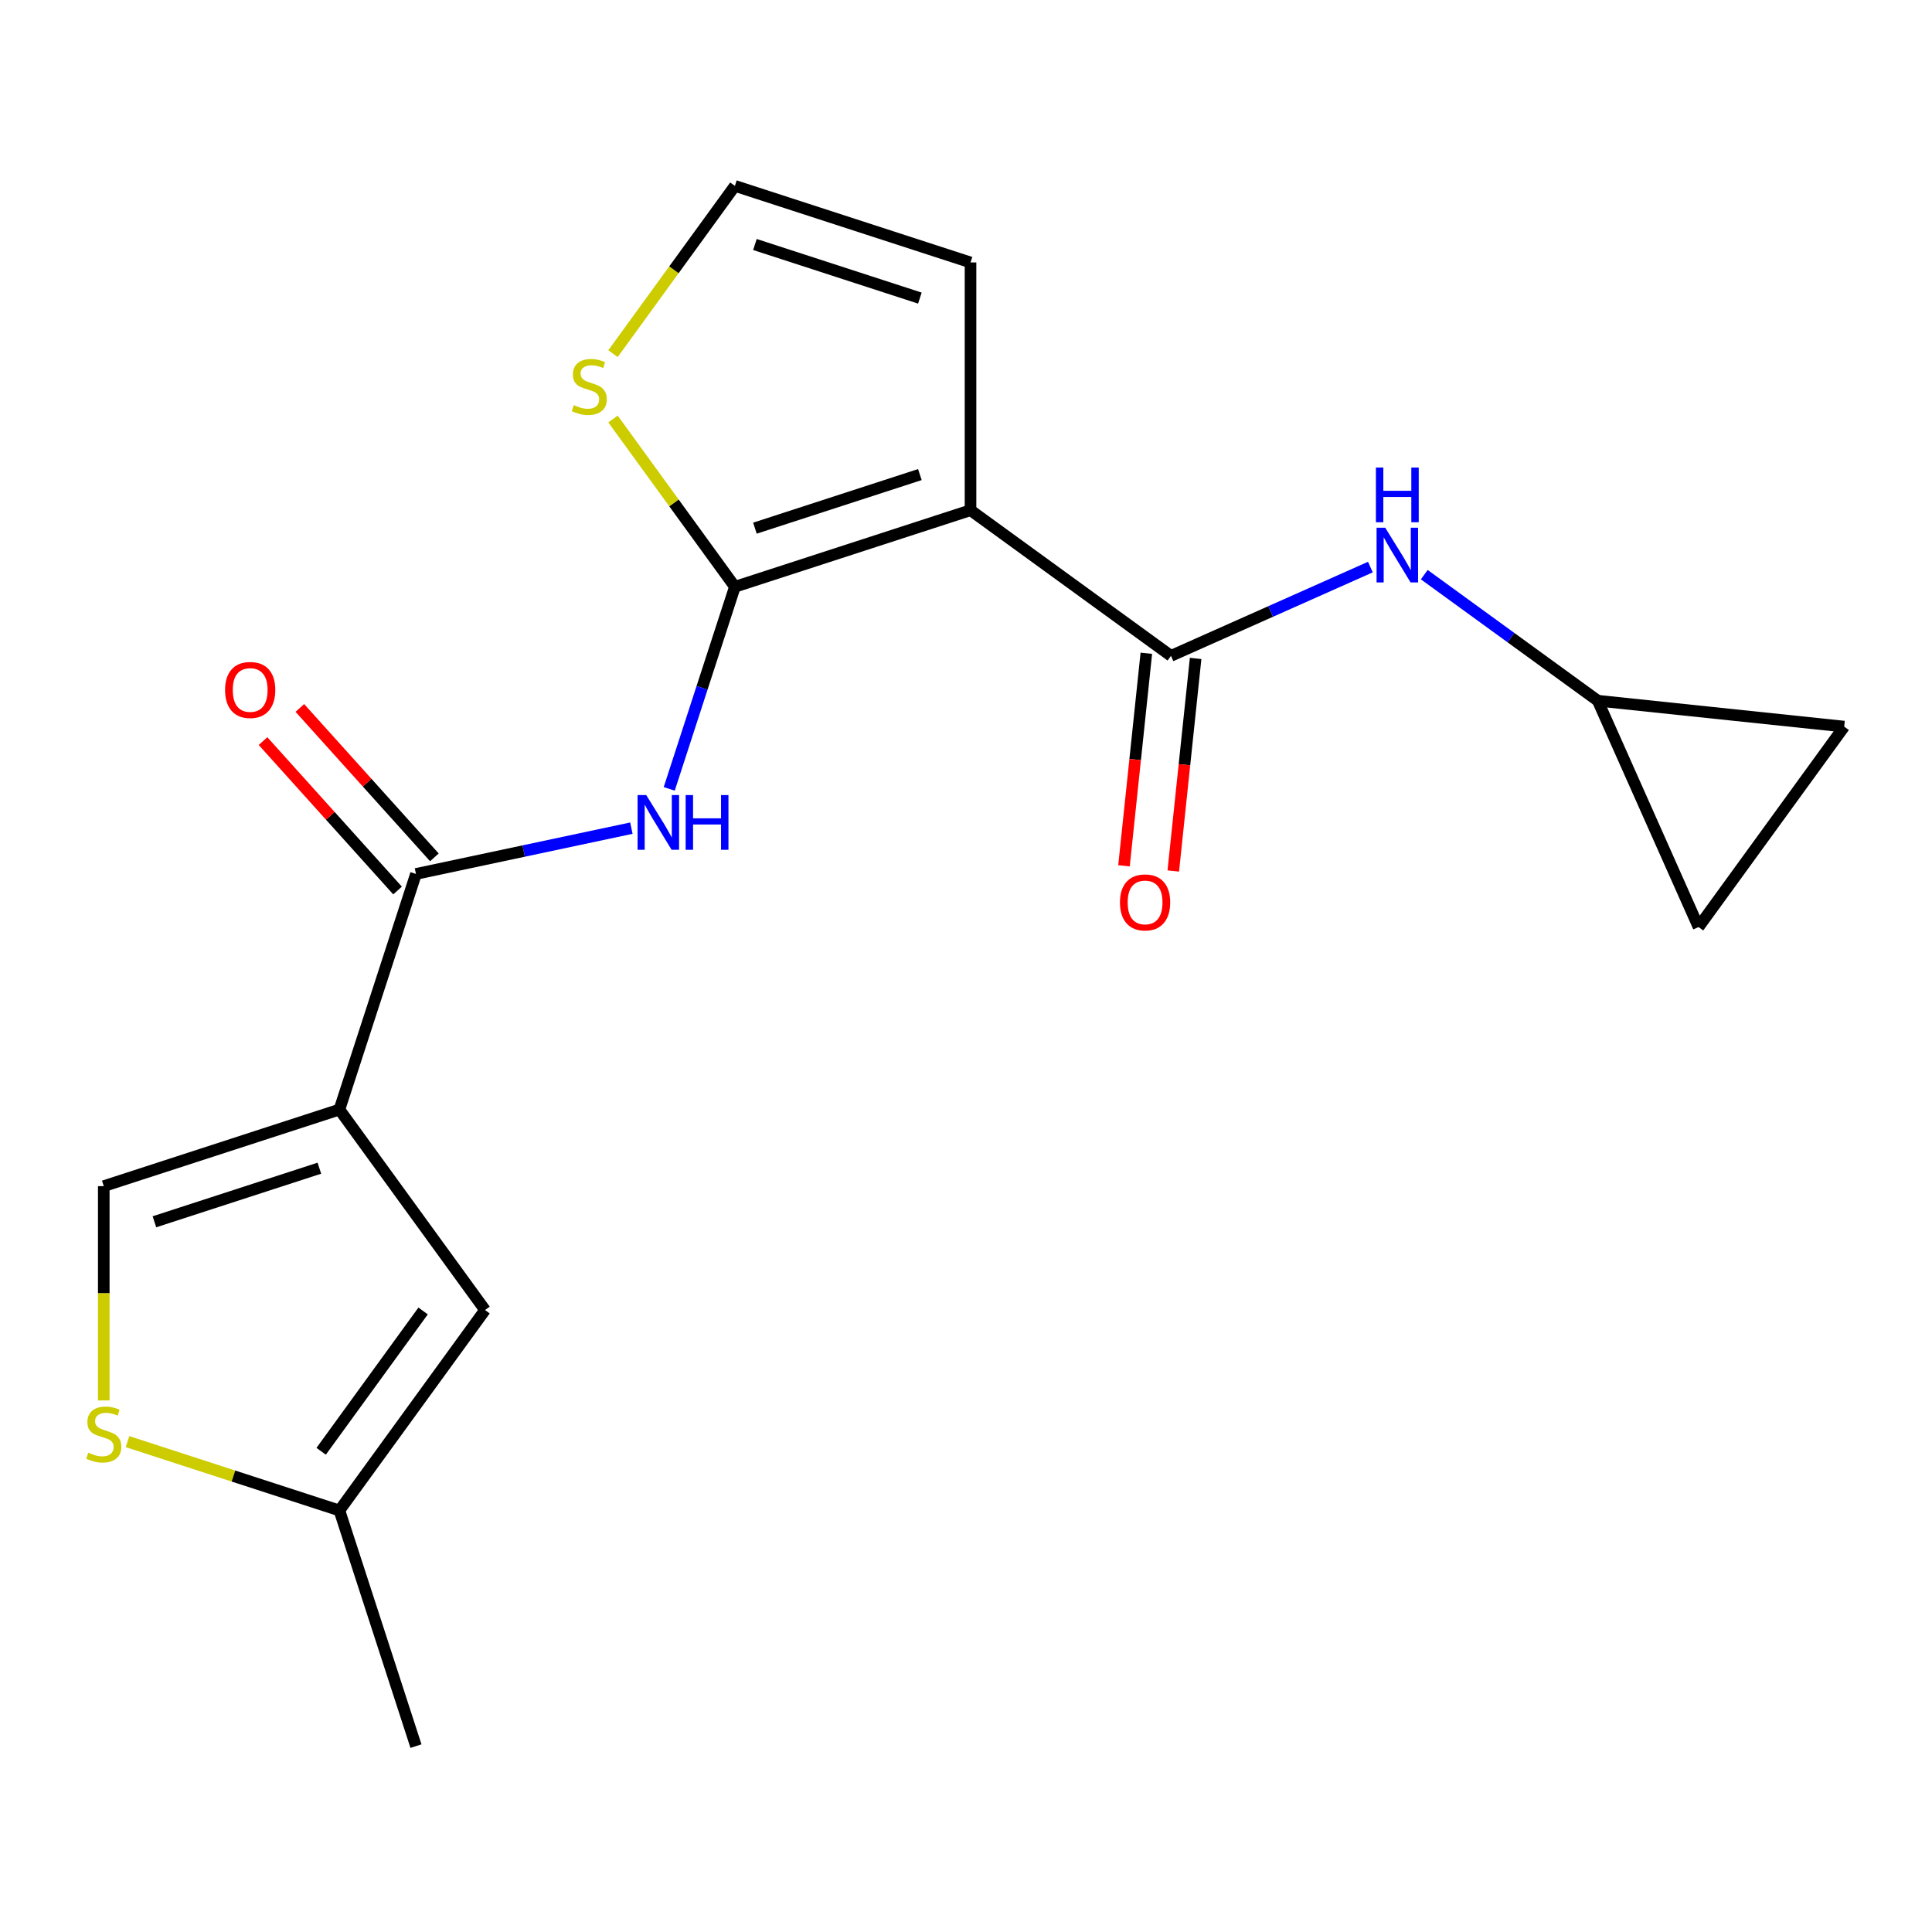 <?xml version='1.0' encoding='iso-8859-1'?>
<svg version='1.1' baseProfile='full'
              xmlns='http://www.w3.org/2000/svg'
                      xmlns:rdkit='http://www.rdkit.org/xml'
                      xmlns:xlink='http://www.w3.org/1999/xlink'
                  xml:space='preserve'
width='1000px' height='1000px' viewBox='0 0 1000 1000'>
<!-- END OF HEADER -->
<rect style='opacity:1.0;fill:#FFFFFF;stroke:none' width='1000' height='1000' x='0' y='0'> </rect>
<path class='bond-0' d='M 502.344,264.088 L 380.377,303.717' style='fill:none;fill-rule:evenodd;stroke:#000000;stroke-width:6px;stroke-linecap:butt;stroke-linejoin:miter;stroke-opacity:1' />
<path class='bond-0' d='M 476.123,245.639 L 390.746,273.379' style='fill:none;fill-rule:evenodd;stroke:#000000;stroke-width:6px;stroke-linecap:butt;stroke-linejoin:miter;stroke-opacity:1' />
<path class='bond-2' d='M 502.344,264.088 L 606.096,339.468' style='fill:none;fill-rule:evenodd;stroke:#000000;stroke-width:6px;stroke-linecap:butt;stroke-linejoin:miter;stroke-opacity:1' />
<path class='bond-12' d='M 502.344,264.088 L 502.344,135.844' style='fill:none;fill-rule:evenodd;stroke:#000000;stroke-width:6px;stroke-linecap:butt;stroke-linejoin:miter;stroke-opacity:1' />
<path class='bond-3' d='M 380.377,303.717 L 363.383,356.018' style='fill:none;fill-rule:evenodd;stroke:#000000;stroke-width:6px;stroke-linecap:butt;stroke-linejoin:miter;stroke-opacity:1' />
<path class='bond-3' d='M 363.383,356.018 L 346.39,408.319' style='fill:none;fill-rule:evenodd;stroke:#0000FF;stroke-width:6px;stroke-linecap:butt;stroke-linejoin:miter;stroke-opacity:1' />
<path class='bond-9' d='M 380.377,303.717 L 348.83,260.297' style='fill:none;fill-rule:evenodd;stroke:#000000;stroke-width:6px;stroke-linecap:butt;stroke-linejoin:miter;stroke-opacity:1' />
<path class='bond-9' d='M 348.83,260.297 L 317.283,216.876' style='fill:none;fill-rule:evenodd;stroke:#CCCC00;stroke-width:6px;stroke-linecap:butt;stroke-linejoin:miter;stroke-opacity:1' />
<path class='bond-1' d='M 175.676,574.315 L 215.305,452.348' style='fill:none;fill-rule:evenodd;stroke:#000000;stroke-width:6px;stroke-linecap:butt;stroke-linejoin:miter;stroke-opacity:1' />
<path class='bond-5' d='M 175.676,574.315 L 251.056,678.067' style='fill:none;fill-rule:evenodd;stroke:#000000;stroke-width:6px;stroke-linecap:butt;stroke-linejoin:miter;stroke-opacity:1' />
<path class='bond-6' d='M 175.676,574.315 L 53.708,613.945' style='fill:none;fill-rule:evenodd;stroke:#000000;stroke-width:6px;stroke-linecap:butt;stroke-linejoin:miter;stroke-opacity:1' />
<path class='bond-6' d='M 165.307,604.653 L 79.929,632.394' style='fill:none;fill-rule:evenodd;stroke:#000000;stroke-width:6px;stroke-linecap:butt;stroke-linejoin:miter;stroke-opacity:1' />
<path class='bond-8' d='M 606.096,339.468 L 657.701,316.491' style='fill:none;fill-rule:evenodd;stroke:#000000;stroke-width:6px;stroke-linecap:butt;stroke-linejoin:miter;stroke-opacity:1' />
<path class='bond-8' d='M 657.701,316.491 L 709.306,293.515' style='fill:none;fill-rule:evenodd;stroke:#0000FF;stroke-width:6px;stroke-linecap:butt;stroke-linejoin:miter;stroke-opacity:1' />
<path class='bond-16' d='M 593.341,338.127 L 587.56,393.135' style='fill:none;fill-rule:evenodd;stroke:#000000;stroke-width:6px;stroke-linecap:butt;stroke-linejoin:miter;stroke-opacity:1' />
<path class='bond-16' d='M 587.56,393.135 L 581.778,448.143' style='fill:none;fill-rule:evenodd;stroke:#FF0000;stroke-width:6px;stroke-linecap:butt;stroke-linejoin:miter;stroke-opacity:1' />
<path class='bond-16' d='M 618.85,340.808 L 613.068,395.816' style='fill:none;fill-rule:evenodd;stroke:#000000;stroke-width:6px;stroke-linecap:butt;stroke-linejoin:miter;stroke-opacity:1' />
<path class='bond-16' d='M 613.068,395.816 L 607.287,450.824' style='fill:none;fill-rule:evenodd;stroke:#FF0000;stroke-width:6px;stroke-linecap:butt;stroke-linejoin:miter;stroke-opacity:1' />
<path class='bond-4' d='M 326.801,428.649 L 271.053,440.498' style='fill:none;fill-rule:evenodd;stroke:#0000FF;stroke-width:6px;stroke-linecap:butt;stroke-linejoin:miter;stroke-opacity:1' />
<path class='bond-4' d='M 271.053,440.498 L 215.305,452.348' style='fill:none;fill-rule:evenodd;stroke:#000000;stroke-width:6px;stroke-linecap:butt;stroke-linejoin:miter;stroke-opacity:1' />
<path class='bond-17' d='M 224.836,443.767 L 190.018,405.098' style='fill:none;fill-rule:evenodd;stroke:#000000;stroke-width:6px;stroke-linecap:butt;stroke-linejoin:miter;stroke-opacity:1' />
<path class='bond-17' d='M 190.018,405.098 L 155.2,366.429' style='fill:none;fill-rule:evenodd;stroke:#FF0000;stroke-width:6px;stroke-linecap:butt;stroke-linejoin:miter;stroke-opacity:1' />
<path class='bond-17' d='M 205.775,460.929 L 170.957,422.26' style='fill:none;fill-rule:evenodd;stroke:#000000;stroke-width:6px;stroke-linecap:butt;stroke-linejoin:miter;stroke-opacity:1' />
<path class='bond-17' d='M 170.957,422.26 L 136.14,383.591' style='fill:none;fill-rule:evenodd;stroke:#FF0000;stroke-width:6px;stroke-linecap:butt;stroke-linejoin:miter;stroke-opacity:1' />
<path class='bond-10' d='M 251.056,678.067 L 175.676,781.819' style='fill:none;fill-rule:evenodd;stroke:#000000;stroke-width:6px;stroke-linecap:butt;stroke-linejoin:miter;stroke-opacity:1' />
<path class='bond-10' d='M 218.998,678.554 L 166.232,751.18' style='fill:none;fill-rule:evenodd;stroke:#000000;stroke-width:6px;stroke-linecap:butt;stroke-linejoin:miter;stroke-opacity:1' />
<path class='bond-7' d='M 53.708,613.945 L 53.708,669.404' style='fill:none;fill-rule:evenodd;stroke:#000000;stroke-width:6px;stroke-linecap:butt;stroke-linejoin:miter;stroke-opacity:1' />
<path class='bond-7' d='M 53.708,669.404 L 53.708,724.863' style='fill:none;fill-rule:evenodd;stroke:#CCCC00;stroke-width:6px;stroke-linecap:butt;stroke-linejoin:miter;stroke-opacity:1' />
<path class='bond-21' d='M 65.995,746.181 L 120.835,764' style='fill:none;fill-rule:evenodd;stroke:#CCCC00;stroke-width:6px;stroke-linecap:butt;stroke-linejoin:miter;stroke-opacity:1' />
<path class='bond-21' d='M 120.835,764 L 175.676,781.819' style='fill:none;fill-rule:evenodd;stroke:#000000;stroke-width:6px;stroke-linecap:butt;stroke-linejoin:miter;stroke-opacity:1' />
<path class='bond-11' d='M 737.198,297.439 L 782.101,330.062' style='fill:none;fill-rule:evenodd;stroke:#0000FF;stroke-width:6px;stroke-linecap:butt;stroke-linejoin:miter;stroke-opacity:1' />
<path class='bond-11' d='M 782.101,330.062 L 827.004,362.686' style='fill:none;fill-rule:evenodd;stroke:#000000;stroke-width:6px;stroke-linecap:butt;stroke-linejoin:miter;stroke-opacity:1' />
<path class='bond-19' d='M 317.283,183.055 L 348.83,139.635' style='fill:none;fill-rule:evenodd;stroke:#CCCC00;stroke-width:6px;stroke-linecap:butt;stroke-linejoin:miter;stroke-opacity:1' />
<path class='bond-19' d='M 348.83,139.635 L 380.377,96.214' style='fill:none;fill-rule:evenodd;stroke:#000000;stroke-width:6px;stroke-linecap:butt;stroke-linejoin:miter;stroke-opacity:1' />
<path class='bond-18' d='M 175.676,781.819 L 215.305,903.786' style='fill:none;fill-rule:evenodd;stroke:#000000;stroke-width:6px;stroke-linecap:butt;stroke-linejoin:miter;stroke-opacity:1' />
<path class='bond-14' d='M 827.004,362.686 L 954.545,376.091' style='fill:none;fill-rule:evenodd;stroke:#000000;stroke-width:6px;stroke-linecap:butt;stroke-linejoin:miter;stroke-opacity:1' />
<path class='bond-15' d='M 827.004,362.686 L 879.165,479.843' style='fill:none;fill-rule:evenodd;stroke:#000000;stroke-width:6px;stroke-linecap:butt;stroke-linejoin:miter;stroke-opacity:1' />
<path class='bond-13' d='M 502.344,135.844 L 380.377,96.214' style='fill:none;fill-rule:evenodd;stroke:#000000;stroke-width:6px;stroke-linecap:butt;stroke-linejoin:miter;stroke-opacity:1' />
<path class='bond-13' d='M 476.123,154.293 L 390.746,126.552' style='fill:none;fill-rule:evenodd;stroke:#000000;stroke-width:6px;stroke-linecap:butt;stroke-linejoin:miter;stroke-opacity:1' />
<path class='bond-20' d='M 954.545,376.091 L 879.165,479.843' style='fill:none;fill-rule:evenodd;stroke:#000000;stroke-width:6px;stroke-linecap:butt;stroke-linejoin:miter;stroke-opacity:1' />
<path  class='atom-4' d='M 334.487 411.525
L 343.767 426.525
Q 344.687 428.005, 346.167 430.685
Q 347.647 433.365, 347.727 433.525
L 347.727 411.525
L 351.487 411.525
L 351.487 439.845
L 347.607 439.845
L 337.647 423.445
Q 336.487 421.525, 335.247 419.325
Q 334.047 417.125, 333.687 416.445
L 333.687 439.845
L 330.007 439.845
L 330.007 411.525
L 334.487 411.525
' fill='#0000FF'/>
<path  class='atom-4' d='M 354.887 411.525
L 358.727 411.525
L 358.727 423.565
L 373.207 423.565
L 373.207 411.525
L 377.047 411.525
L 377.047 439.845
L 373.207 439.845
L 373.207 426.765
L 358.727 426.765
L 358.727 439.845
L 354.887 439.845
L 354.887 411.525
' fill='#0000FF'/>
<path  class='atom-8' d='M 45.708 751.909
Q 46.028 752.029, 47.348 752.589
Q 48.668 753.149, 50.108 753.509
Q 51.588 753.829, 53.028 753.829
Q 55.708 753.829, 57.268 752.549
Q 58.828 751.229, 58.828 748.949
Q 58.828 747.389, 58.028 746.429
Q 57.268 745.469, 56.068 744.949
Q 54.868 744.429, 52.868 743.829
Q 50.348 743.069, 48.828 742.349
Q 47.348 741.629, 46.268 740.109
Q 45.228 738.589, 45.228 736.029
Q 45.228 732.469, 47.628 730.269
Q 50.068 728.069, 54.868 728.069
Q 58.148 728.069, 61.868 729.629
L 60.948 732.709
Q 57.548 731.309, 54.988 731.309
Q 52.228 731.309, 50.708 732.469
Q 49.188 733.589, 49.228 735.549
Q 49.228 737.069, 49.988 737.989
Q 50.788 738.909, 51.908 739.429
Q 53.068 739.949, 54.988 740.549
Q 57.548 741.349, 59.068 742.149
Q 60.588 742.949, 61.668 744.589
Q 62.788 746.189, 62.788 748.949
Q 62.788 752.869, 60.148 754.989
Q 57.548 757.069, 53.188 757.069
Q 50.668 757.069, 48.748 756.509
Q 46.868 755.989, 44.628 755.069
L 45.708 751.909
' fill='#CCCC00'/>
<path  class='atom-9' d='M 716.992 273.146
L 726.272 288.146
Q 727.192 289.626, 728.672 292.306
Q 730.152 294.986, 730.232 295.146
L 730.232 273.146
L 733.992 273.146
L 733.992 301.466
L 730.112 301.466
L 720.152 285.066
Q 718.992 283.146, 717.752 280.946
Q 716.552 278.746, 716.192 278.066
L 716.192 301.466
L 712.512 301.466
L 712.512 273.146
L 716.992 273.146
' fill='#0000FF'/>
<path  class='atom-9' d='M 712.172 241.994
L 716.012 241.994
L 716.012 254.034
L 730.492 254.034
L 730.492 241.994
L 734.332 241.994
L 734.332 270.314
L 730.492 270.314
L 730.492 257.234
L 716.012 257.234
L 716.012 270.314
L 712.172 270.314
L 712.172 241.994
' fill='#0000FF'/>
<path  class='atom-10' d='M 296.997 209.686
Q 297.317 209.806, 298.637 210.366
Q 299.957 210.926, 301.397 211.286
Q 302.877 211.606, 304.317 211.606
Q 306.997 211.606, 308.557 210.326
Q 310.117 209.006, 310.117 206.726
Q 310.117 205.166, 309.317 204.206
Q 308.557 203.246, 307.357 202.726
Q 306.157 202.206, 304.157 201.606
Q 301.637 200.846, 300.117 200.126
Q 298.637 199.406, 297.557 197.886
Q 296.517 196.366, 296.517 193.806
Q 296.517 190.246, 298.917 188.046
Q 301.357 185.846, 306.157 185.846
Q 309.437 185.846, 313.157 187.406
L 312.237 190.486
Q 308.837 189.086, 306.277 189.086
Q 303.517 189.086, 301.997 190.246
Q 300.477 191.366, 300.517 193.326
Q 300.517 194.846, 301.277 195.766
Q 302.077 196.686, 303.197 197.206
Q 304.357 197.726, 306.277 198.326
Q 308.837 199.126, 310.357 199.926
Q 311.877 200.726, 312.957 202.366
Q 314.077 203.966, 314.077 206.726
Q 314.077 210.646, 311.437 212.766
Q 308.837 214.846, 304.477 214.846
Q 301.957 214.846, 300.037 214.286
Q 298.157 213.766, 295.917 212.846
L 296.997 209.686
' fill='#CCCC00'/>
<path  class='atom-17' d='M 579.69 467.089
Q 579.69 460.289, 583.05 456.489
Q 586.41 452.689, 592.69 452.689
Q 598.97 452.689, 602.33 456.489
Q 605.69 460.289, 605.69 467.089
Q 605.69 473.969, 602.29 477.889
Q 598.89 481.769, 592.69 481.769
Q 586.45 481.769, 583.05 477.889
Q 579.69 474.009, 579.69 467.089
M 592.69 478.569
Q 597.01 478.569, 599.33 475.689
Q 601.69 472.769, 601.69 467.089
Q 601.69 461.529, 599.33 458.729
Q 597.01 455.889, 592.69 455.889
Q 588.37 455.889, 586.01 458.689
Q 583.69 461.489, 583.69 467.089
Q 583.69 472.809, 586.01 475.689
Q 588.37 478.569, 592.69 478.569
' fill='#FF0000'/>
<path  class='atom-18' d='M 116.493 357.124
Q 116.493 350.324, 119.853 346.524
Q 123.213 342.724, 129.493 342.724
Q 135.773 342.724, 139.133 346.524
Q 142.493 350.324, 142.493 357.124
Q 142.493 364.004, 139.093 367.924
Q 135.693 371.804, 129.493 371.804
Q 123.253 371.804, 119.853 367.924
Q 116.493 364.044, 116.493 357.124
M 129.493 368.604
Q 133.813 368.604, 136.133 365.724
Q 138.493 362.804, 138.493 357.124
Q 138.493 351.564, 136.133 348.764
Q 133.813 345.924, 129.493 345.924
Q 125.173 345.924, 122.813 348.724
Q 120.493 351.524, 120.493 357.124
Q 120.493 362.844, 122.813 365.724
Q 125.173 368.604, 129.493 368.604
' fill='#FF0000'/>
</svg>
